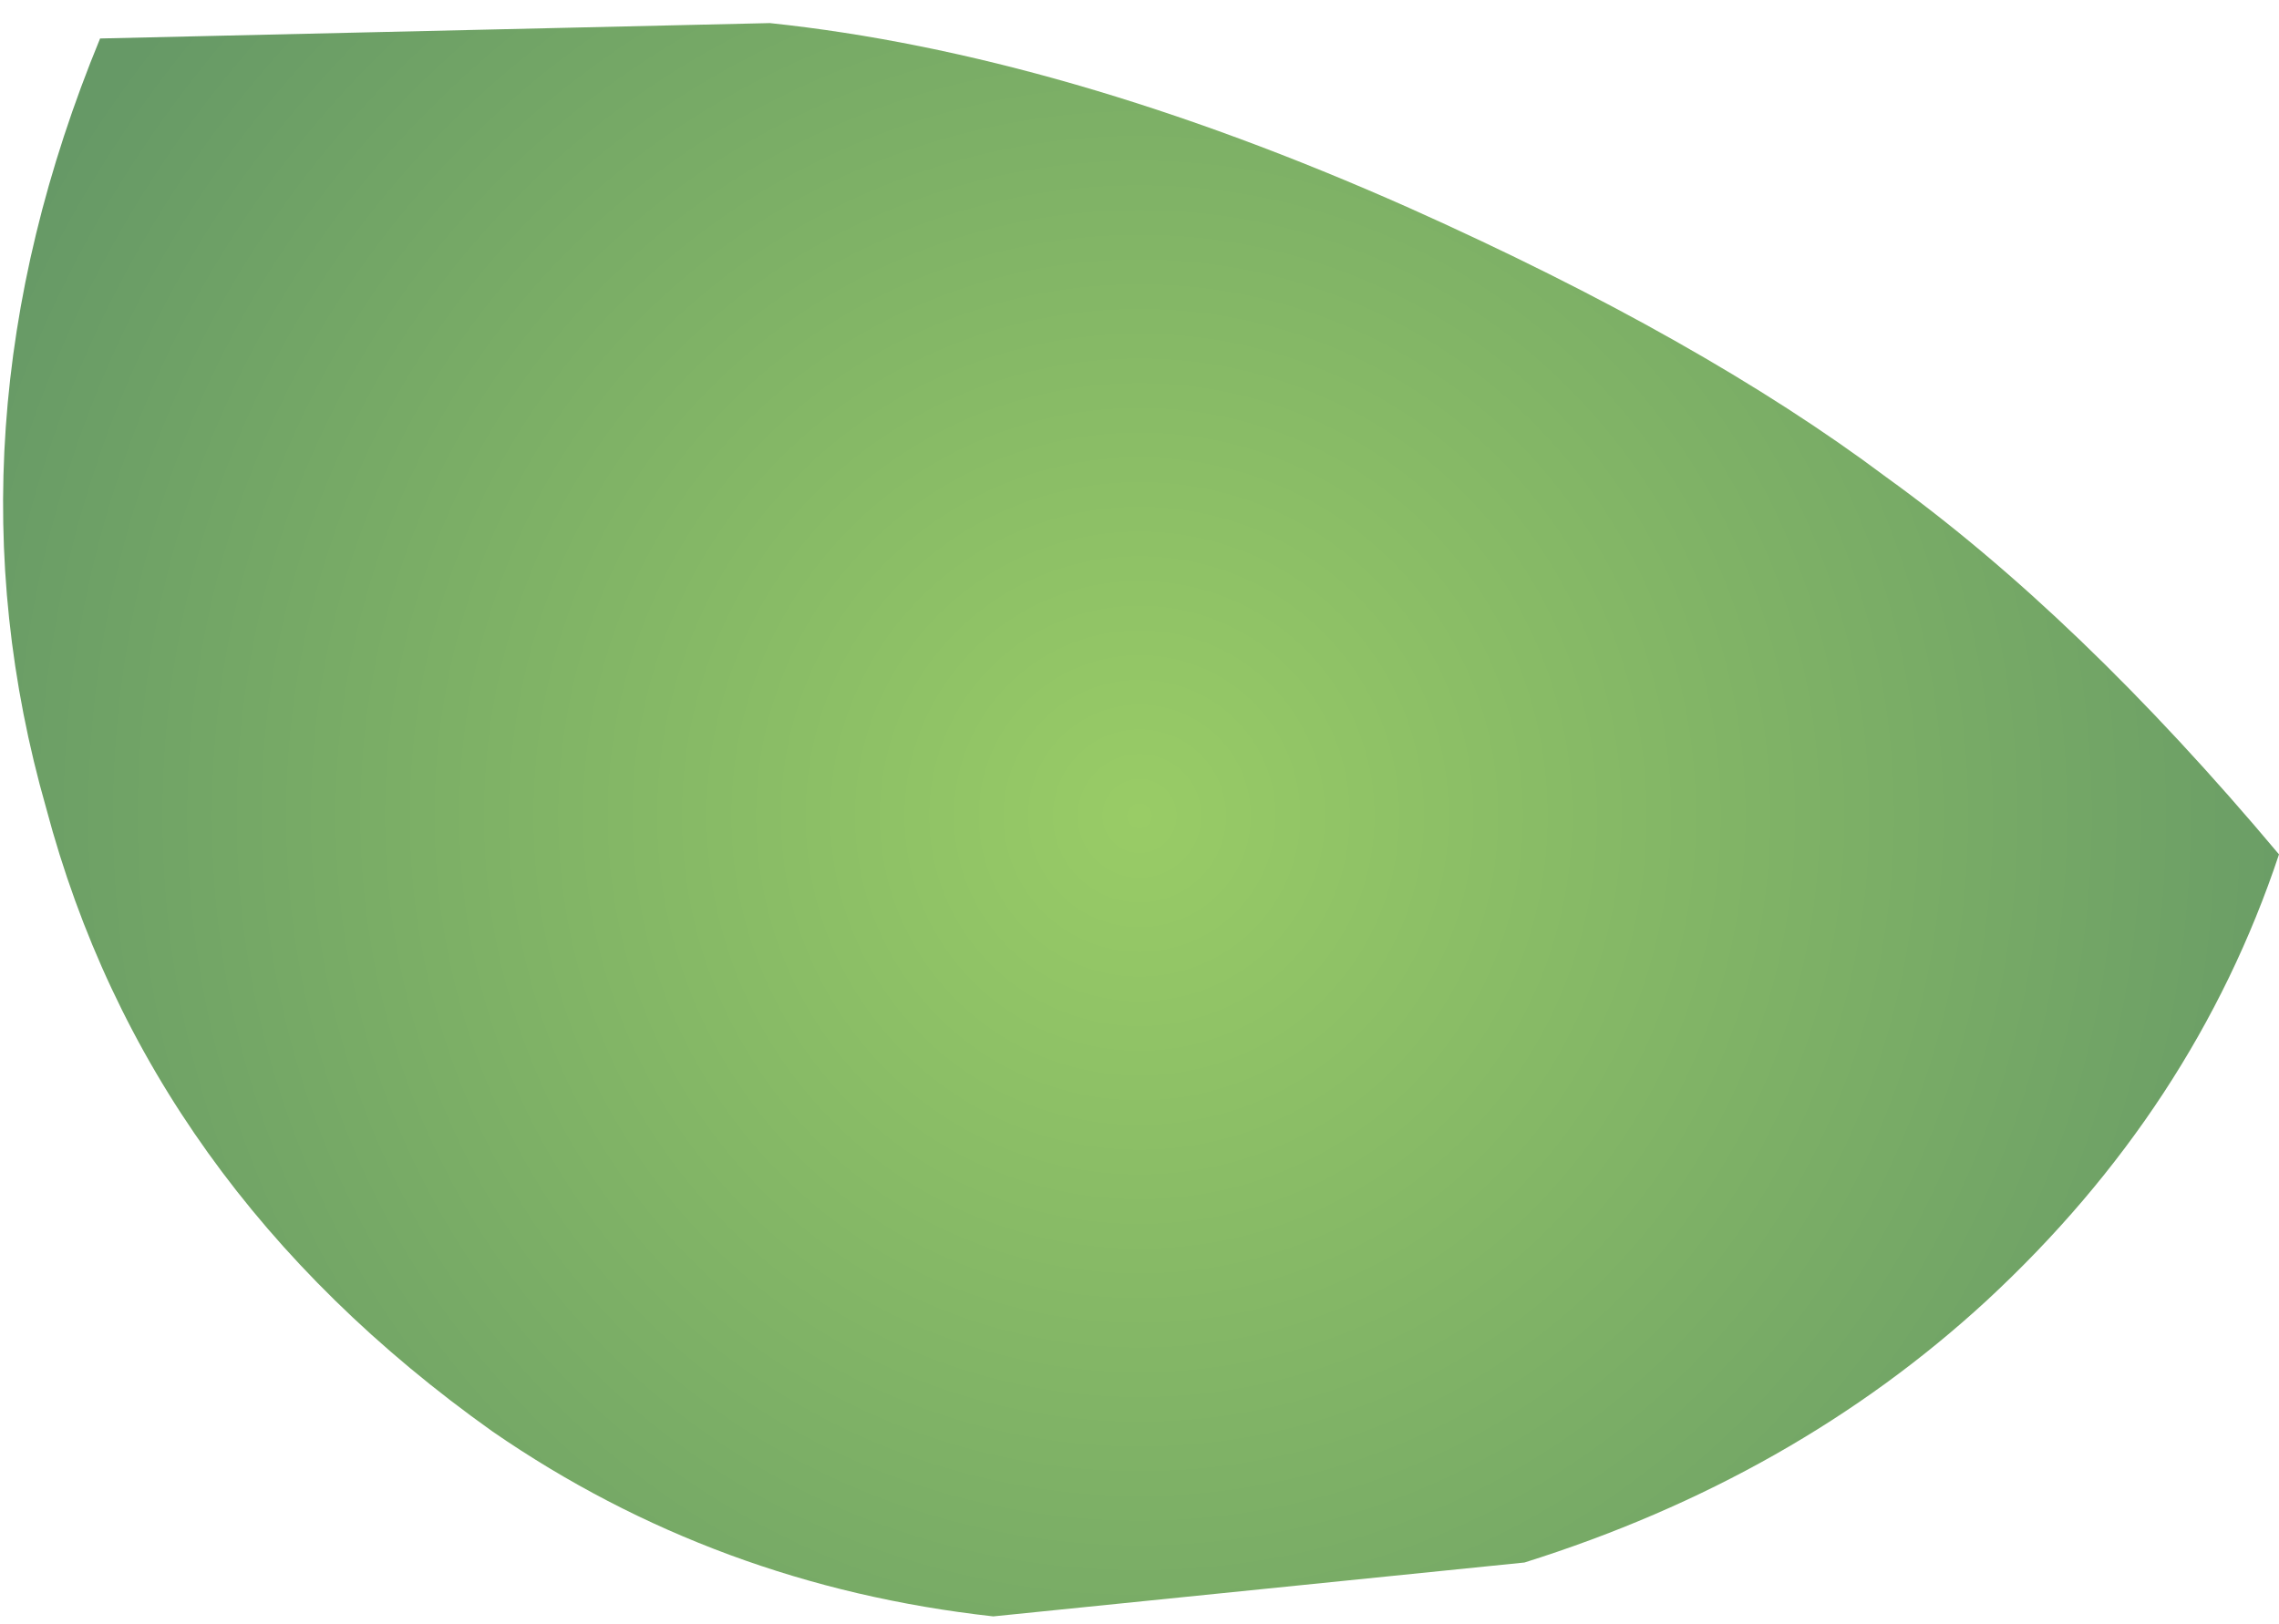 <?xml version="1.0" encoding="UTF-8" standalone="no"?>
<svg xmlns:xlink="http://www.w3.org/1999/xlink" height="10.55px" width="14.8px" xmlns="http://www.w3.org/2000/svg">
  <g transform="matrix(1.0, 0.0, 0.0, 1.0, 34.55, -1.45)">
    <path d="M-33.9 1.7 L-29.55 1.6 Q-27.65 1.8 -25.4 2.8 -23.5 3.65 -22.3 4.55 -21.05 5.45 -19.75 7.0 -20.3 8.65 -21.65 9.9 -22.9 11.05 -24.65 11.6 L-28.1 11.95 Q-29.9 11.75 -31.35 10.75 -33.6 9.15 -34.25 6.7 -34.95 4.25 -33.9 1.7" fill="url(#gradient0)" fill-rule="evenodd" stroke="none"/>
  </g>
  <defs>
    <radialGradient cx="0" cy="0" gradientTransform="matrix(0.01, 0.0, 0.0, -0.01, -27.15, 6.75)" gradientUnits="userSpaceOnUse" id="gradient0" r="819.2" spreadMethod="pad">
      <stop offset="0.0" stop-color="#99cc66"/>
      <stop offset="1.0" stop-color="#669966"/>
    </radialGradient>
  </defs>
</svg>
